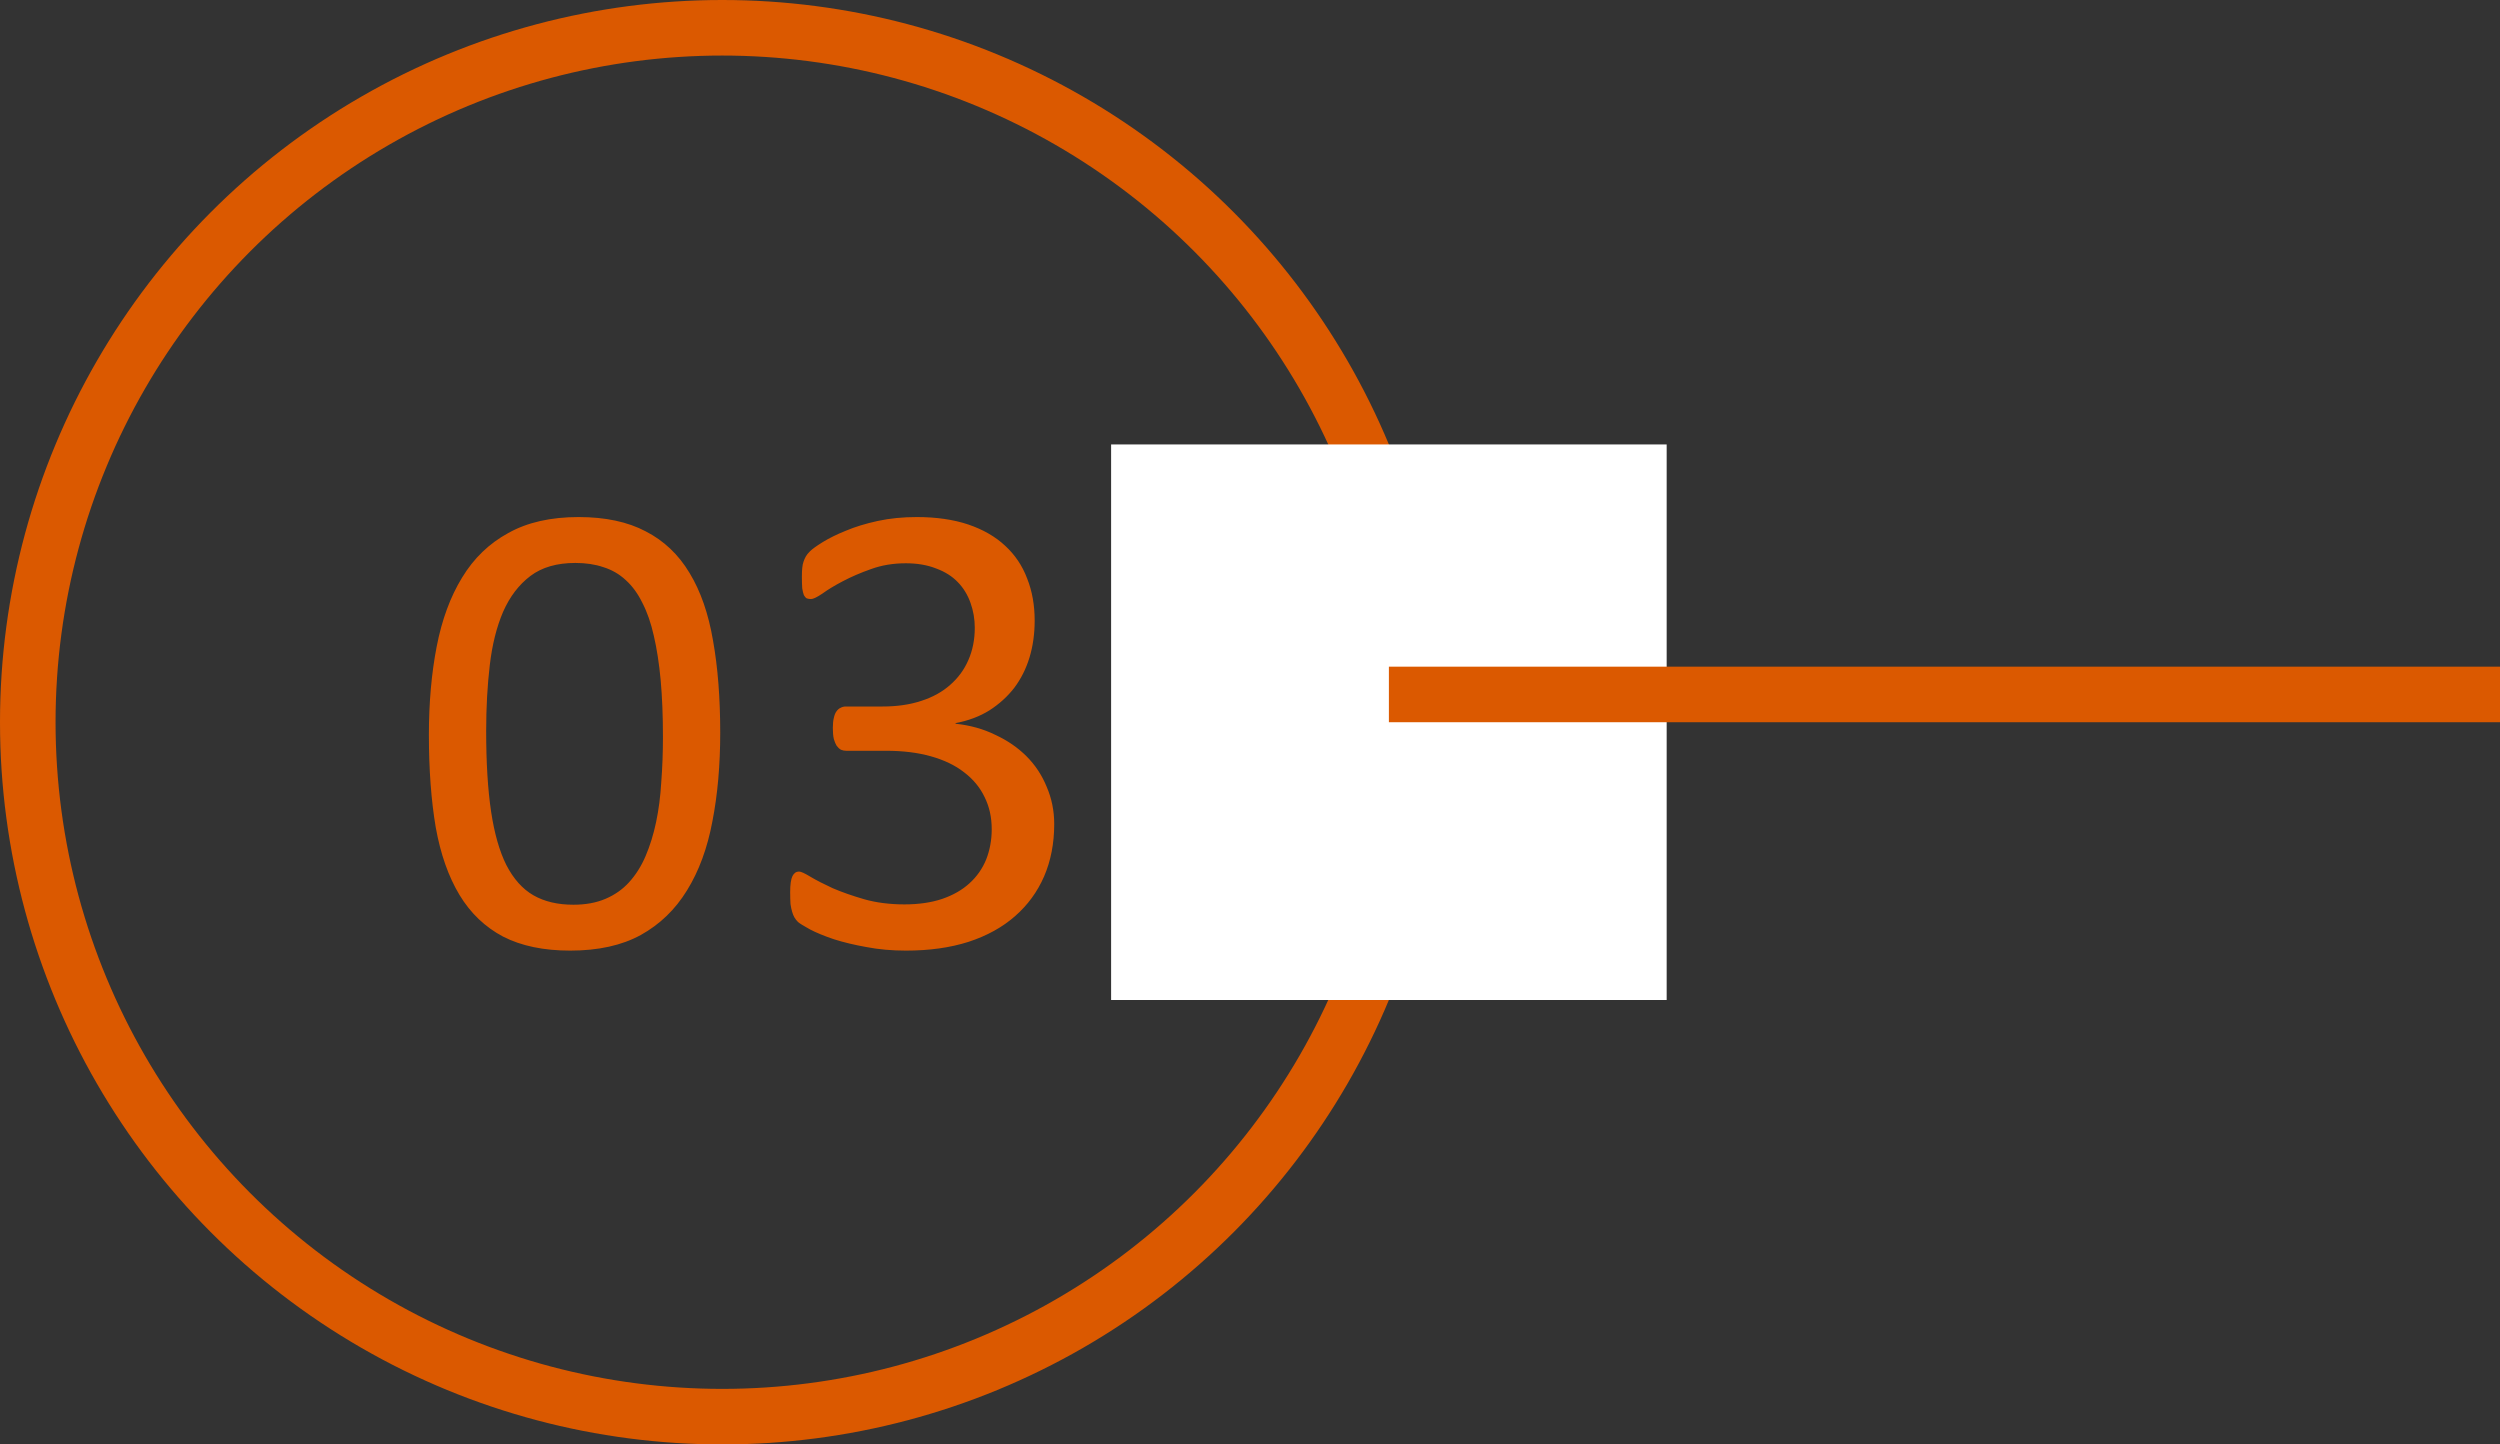 <?xml version="1.0" encoding="UTF-8"?> <svg xmlns="http://www.w3.org/2000/svg" width="45" height="26" viewBox="0 0 45 26" fill="none"><rect x="0" y="0" width="45" height="26" fill="#333333" stroke="none"/> <circle cx="13" cy="13" r="12.5" stroke="#DB5900"></circle> <path d="M12.964 13.191C12.964 13.773 12.917 14.305 12.823 14.785C12.733 15.266 12.581 15.68 12.366 16.027C12.155 16.371 11.878 16.639 11.534 16.83C11.191 17.018 10.767 17.111 10.263 17.111C9.786 17.111 9.384 17.027 9.056 16.859C8.732 16.688 8.47 16.438 8.271 16.109C8.071 15.777 7.929 15.371 7.843 14.891C7.761 14.406 7.72 13.852 7.72 13.227C7.72 12.648 7.767 12.119 7.86 11.639C7.954 11.154 8.107 10.74 8.318 10.396C8.528 10.049 8.806 9.781 9.15 9.594C9.493 9.402 9.915 9.307 10.415 9.307C10.896 9.307 11.298 9.393 11.622 9.564C11.95 9.732 12.214 9.982 12.413 10.315C12.612 10.643 12.753 11.049 12.835 11.533C12.921 12.014 12.964 12.566 12.964 13.191ZM11.933 13.262C11.933 12.883 11.919 12.543 11.892 12.242C11.864 11.941 11.823 11.676 11.769 11.445C11.718 11.215 11.649 11.018 11.564 10.854C11.482 10.685 11.382 10.549 11.265 10.443C11.148 10.334 11.013 10.256 10.861 10.209C10.712 10.158 10.544 10.133 10.357 10.133C10.024 10.133 9.755 10.211 9.548 10.367C9.341 10.523 9.177 10.738 9.056 11.012C8.939 11.285 8.859 11.605 8.816 11.973C8.773 12.34 8.751 12.734 8.751 13.156C8.751 13.723 8.78 14.205 8.839 14.604C8.898 14.998 8.989 15.32 9.114 15.57C9.243 15.82 9.405 16.002 9.601 16.115C9.8 16.229 10.04 16.285 10.321 16.285C10.54 16.285 10.732 16.25 10.896 16.18C11.064 16.109 11.206 16.01 11.323 15.881C11.444 15.748 11.544 15.59 11.622 15.406C11.7 15.223 11.763 15.02 11.81 14.797C11.857 14.574 11.888 14.334 11.903 14.076C11.923 13.815 11.933 13.543 11.933 13.262ZM18.976 14.832C18.976 15.18 18.915 15.494 18.794 15.775C18.673 16.053 18.499 16.291 18.272 16.49C18.046 16.689 17.767 16.844 17.434 16.953C17.102 17.059 16.727 17.111 16.309 17.111C16.055 17.111 15.817 17.09 15.595 17.047C15.376 17.008 15.181 16.961 15.009 16.906C14.837 16.848 14.694 16.789 14.581 16.73C14.468 16.668 14.395 16.623 14.364 16.596C14.337 16.568 14.315 16.541 14.3 16.514C14.284 16.486 14.27 16.453 14.259 16.414C14.247 16.375 14.237 16.328 14.229 16.273C14.226 16.215 14.223 16.145 14.223 16.062C14.223 15.922 14.237 15.824 14.264 15.77C14.292 15.715 14.331 15.688 14.382 15.688C14.417 15.688 14.485 15.719 14.587 15.781C14.692 15.844 14.825 15.912 14.985 15.986C15.149 16.057 15.339 16.123 15.554 16.186C15.772 16.248 16.015 16.279 16.28 16.279C16.538 16.279 16.765 16.246 16.96 16.18C17.155 16.113 17.319 16.02 17.452 15.898C17.585 15.777 17.684 15.635 17.751 15.471C17.817 15.303 17.851 15.121 17.851 14.926C17.851 14.711 17.808 14.518 17.722 14.346C17.64 14.174 17.517 14.025 17.352 13.9C17.192 13.775 16.993 13.68 16.755 13.613C16.52 13.547 16.253 13.514 15.952 13.514H15.231C15.2 13.514 15.169 13.508 15.138 13.496C15.11 13.48 15.085 13.457 15.061 13.426C15.042 13.395 15.024 13.354 15.009 13.303C14.997 13.252 14.991 13.185 14.991 13.104C14.991 13.029 14.997 12.969 15.009 12.922C15.02 12.871 15.036 12.832 15.056 12.805C15.079 12.773 15.104 12.752 15.132 12.74C15.159 12.725 15.19 12.717 15.226 12.717H15.888C16.145 12.717 16.376 12.684 16.579 12.617C16.786 12.551 16.96 12.455 17.101 12.33C17.245 12.205 17.354 12.057 17.429 11.885C17.507 11.709 17.546 11.514 17.546 11.299C17.546 11.143 17.52 10.994 17.47 10.854C17.419 10.709 17.343 10.584 17.241 10.479C17.14 10.373 17.009 10.291 16.849 10.232C16.692 10.17 16.511 10.139 16.304 10.139C16.077 10.139 15.868 10.174 15.677 10.244C15.489 10.31 15.321 10.383 15.173 10.461C15.024 10.539 14.901 10.613 14.804 10.684C14.706 10.75 14.638 10.783 14.598 10.783C14.571 10.783 14.546 10.779 14.522 10.771C14.503 10.76 14.485 10.74 14.47 10.713C14.458 10.682 14.448 10.641 14.44 10.59C14.436 10.535 14.434 10.465 14.434 10.379C14.434 10.32 14.436 10.27 14.44 10.227C14.444 10.18 14.452 10.141 14.464 10.109C14.476 10.074 14.489 10.043 14.505 10.016C14.52 9.988 14.546 9.957 14.581 9.922C14.62 9.883 14.696 9.828 14.809 9.758C14.923 9.688 15.061 9.619 15.226 9.553C15.393 9.482 15.585 9.424 15.8 9.377C16.018 9.33 16.253 9.307 16.503 9.307C16.854 9.307 17.163 9.352 17.429 9.441C17.694 9.531 17.915 9.658 18.091 9.822C18.27 9.986 18.403 10.184 18.489 10.414C18.579 10.641 18.624 10.893 18.624 11.17C18.624 11.408 18.593 11.631 18.53 11.838C18.468 12.041 18.376 12.223 18.255 12.383C18.134 12.539 17.985 12.674 17.809 12.787C17.634 12.896 17.43 12.973 17.2 13.016V13.027C17.462 13.055 17.7 13.121 17.915 13.227C18.134 13.328 18.321 13.457 18.477 13.613C18.634 13.77 18.755 13.953 18.841 14.164C18.93 14.371 18.976 14.594 18.976 14.832Z" fill="#DB5900"></path> <rect x="20" y="8" width="10" height="10" fill="white"></rect> <line x1="25" y1="12.5" x2="45" y2="12.5" stroke="#DB5900"></line> </svg> 